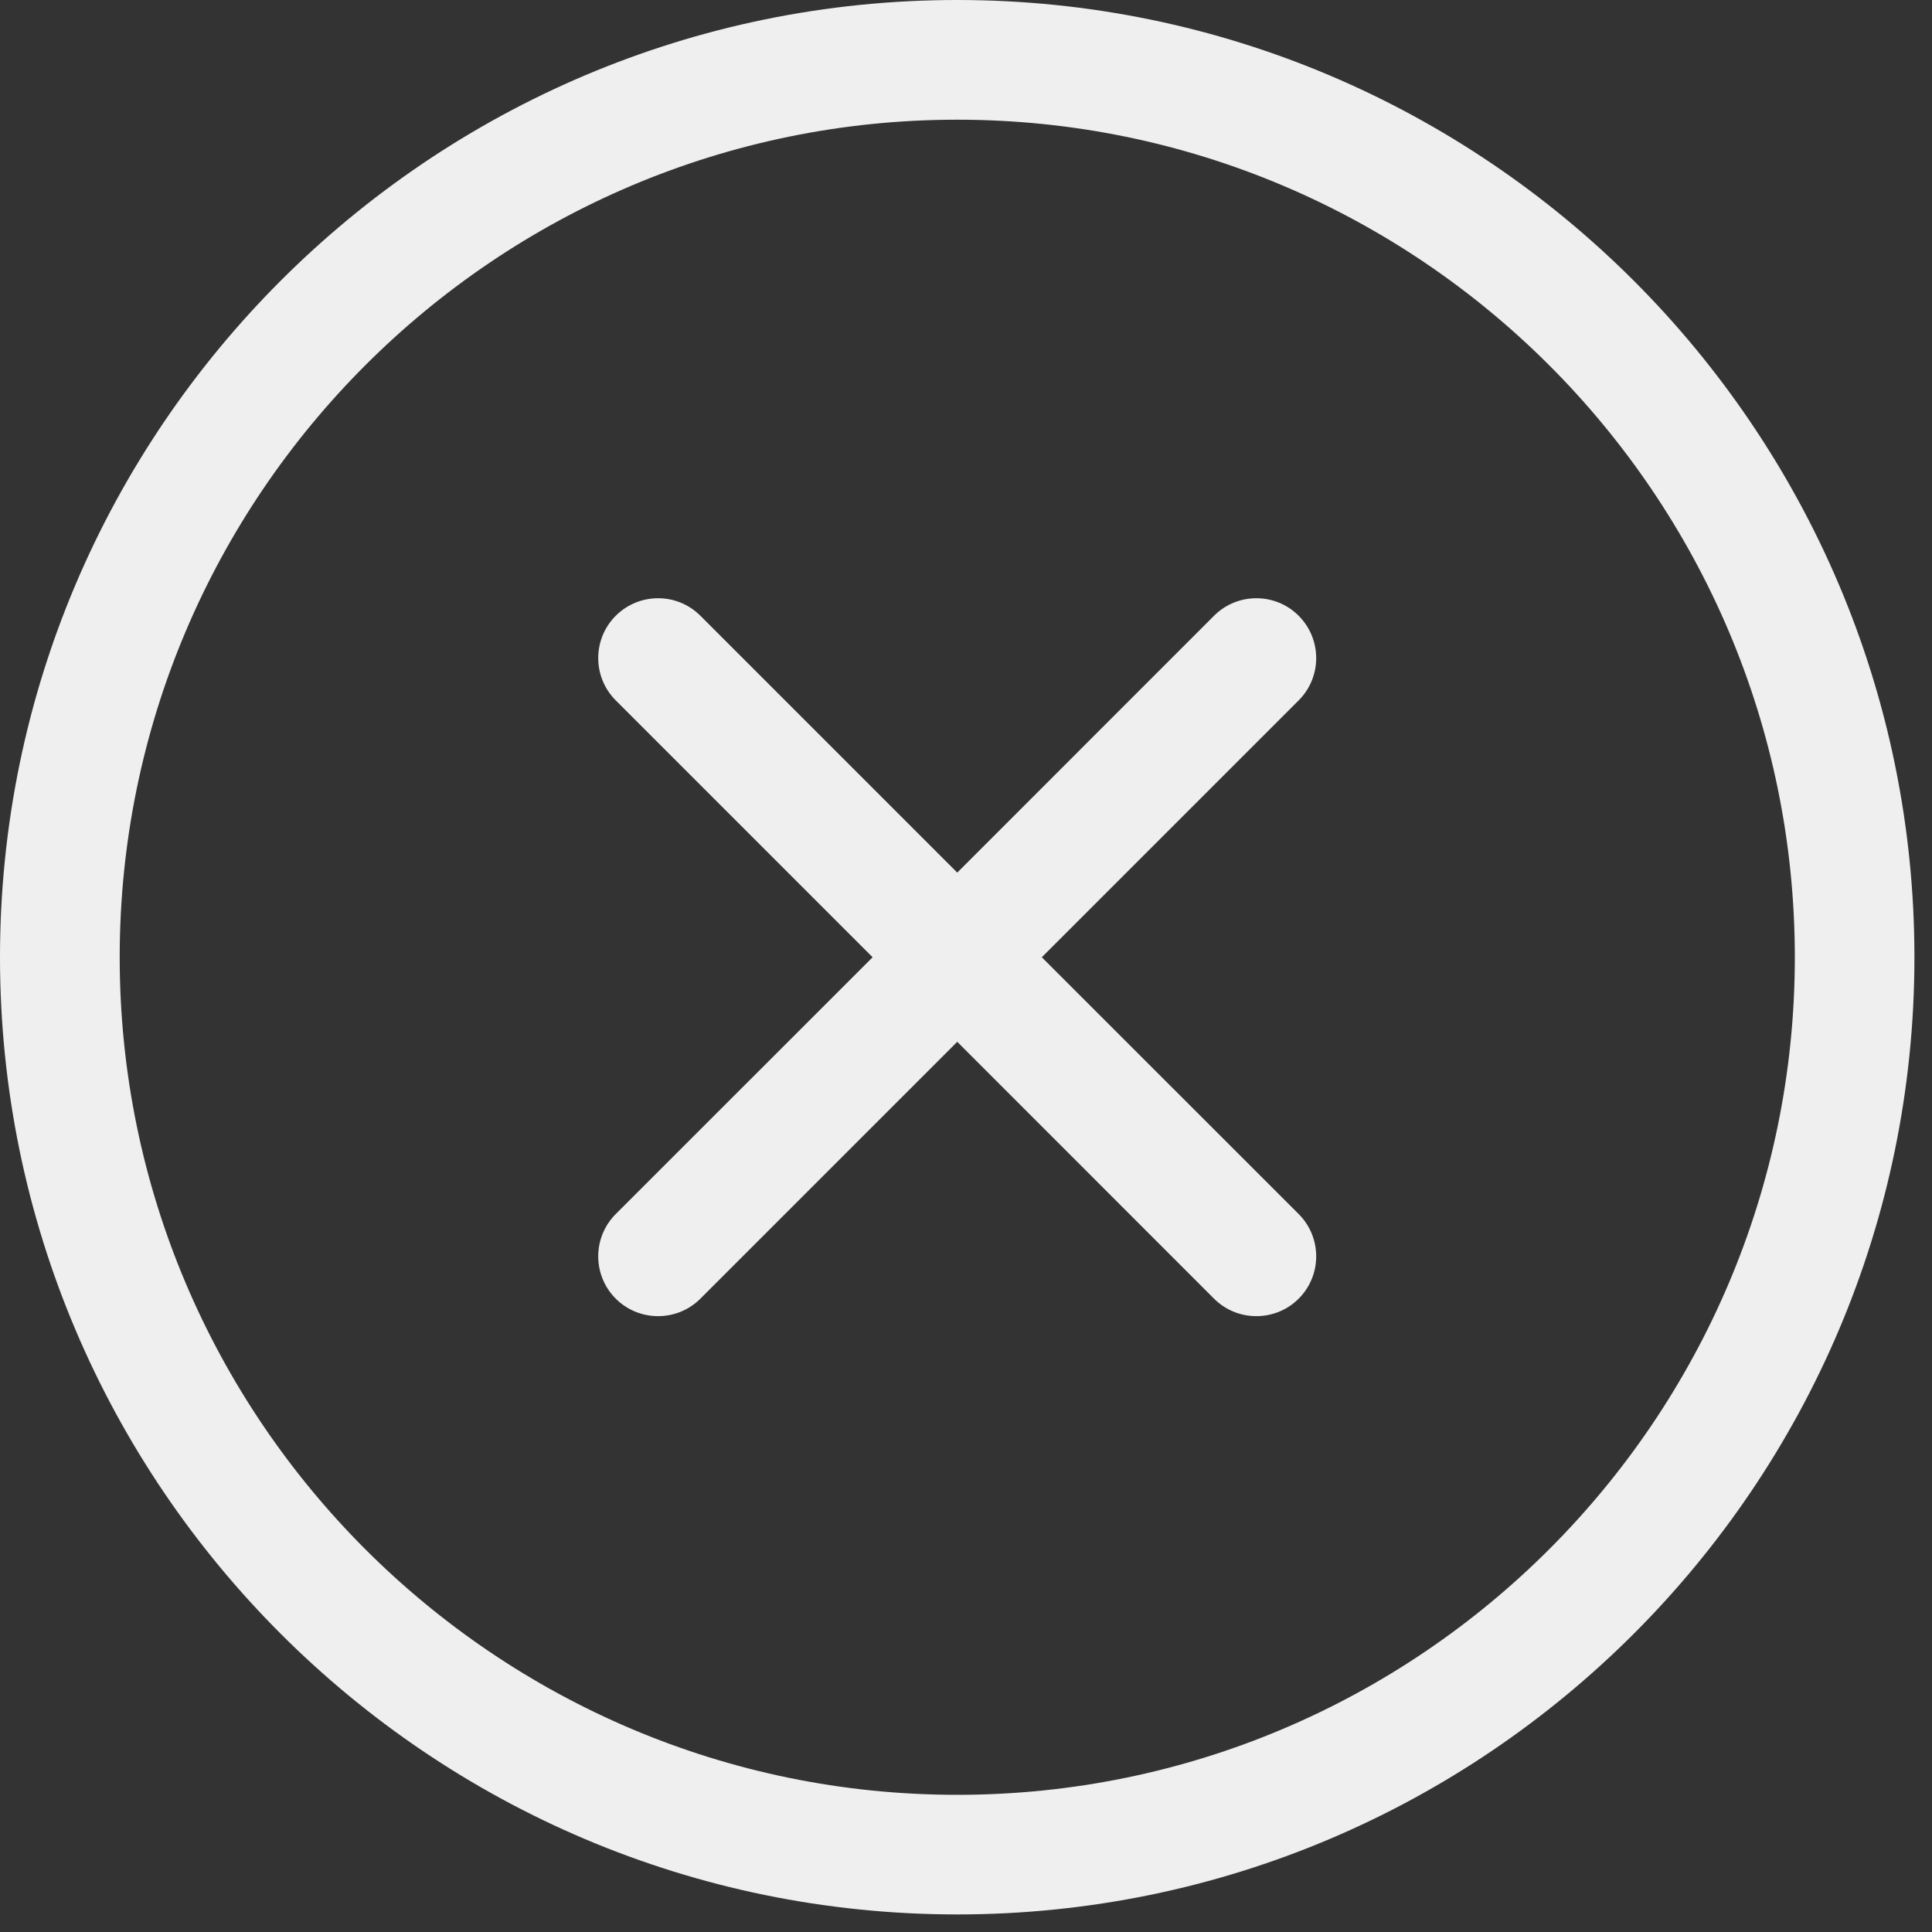 <?xml version="1.0" encoding="UTF-8"?> <svg xmlns="http://www.w3.org/2000/svg" width="21" height="21" viewBox="0 0 21 21" fill="none"><rect x="0" y="0" width="21" height="21" fill="#333333" stroke="none"/><path d="M10.405 0C4.668 0 0 4.668 0 10.405C0 16.142 4.668 20.809 10.405 20.809C16.142 20.809 20.809 16.142 20.809 10.405C20.809 4.668 16.142 0 10.405 0ZM10.405 19.509C5.385 19.509 1.301 15.425 1.301 10.405C1.301 5.385 5.385 1.301 10.405 1.301C15.425 1.301 19.509 5.385 19.509 10.405C19.509 15.425 15.425 19.509 10.405 19.509ZM14.116 7.613L11.324 10.405L14.116 13.196C14.37 13.45 14.37 13.862 14.116 14.116C13.989 14.243 13.822 14.306 13.656 14.306C13.49 14.306 13.323 14.243 13.196 14.116L10.405 11.324L7.613 14.116C7.486 14.243 7.319 14.306 7.153 14.306C6.987 14.306 6.82 14.243 6.693 14.116C6.439 13.862 6.439 13.45 6.693 13.196L9.485 10.405L6.693 7.613C6.439 7.359 6.439 6.947 6.693 6.693C6.948 6.439 7.359 6.439 7.613 6.693L10.405 9.485L13.196 6.693C13.45 6.439 13.862 6.439 14.116 6.693C14.37 6.948 14.37 7.359 14.116 7.613Z" fill="#EFEFEF"></path></svg> 